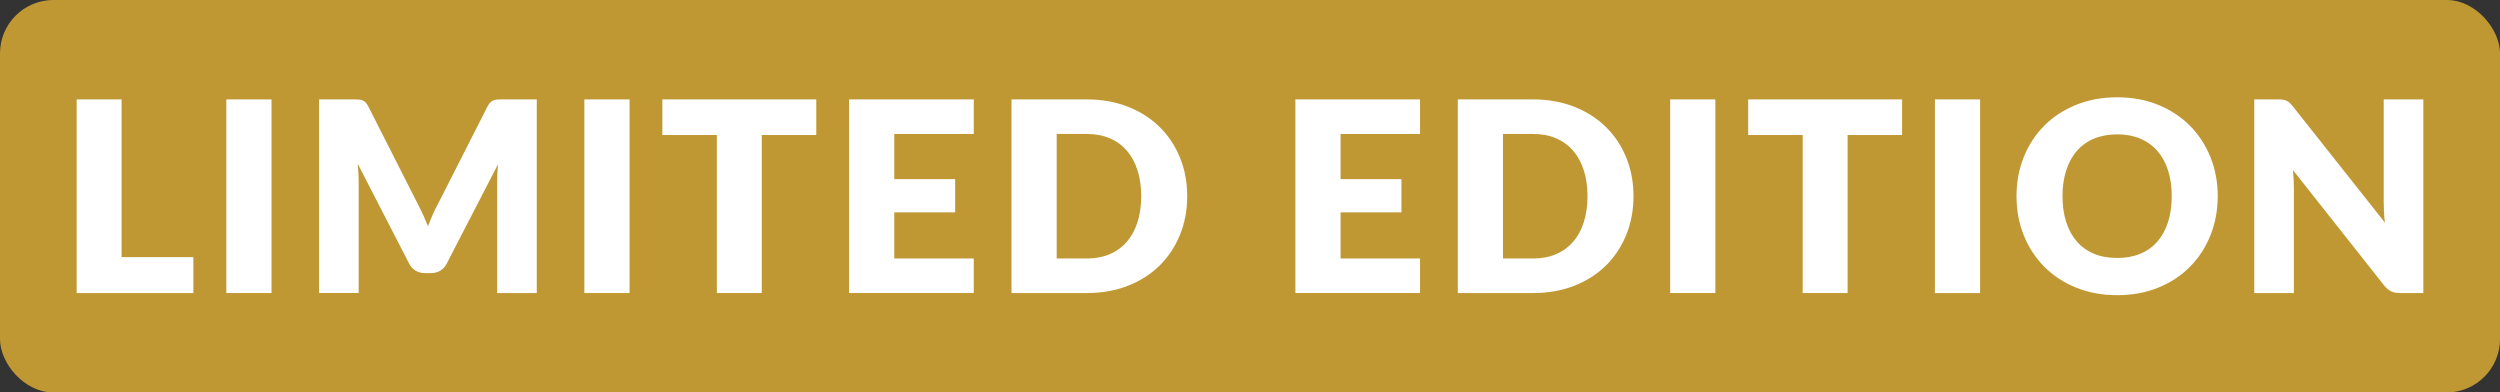 <?xml version="1.0" encoding="UTF-8"?>
<svg id="Layer_3" xmlns="http://www.w3.org/2000/svg" version="1.1" viewBox="0 0 277.828 43.613">
  <rect x="0" y="0" width="277.828" height="43.613" fill="#333333" stroke="none"/>
  <!-- Generator: Adobe Illustrator 29.0.0, SVG Export Plug-In . SVG Version: 2.1.0 Build 186)  -->
  <rect width="277.828" height="43.613" rx="5.935" ry="5.935" fill="#c09833"/>
  <g>
    <path d="M21.488,28.578v3.988h-12.968V11.047h4.992v17.531h7.976Z" fill="#fff"/>
    <path d="M30.173,32.566h-5.021V11.047h5.021v21.52Z" fill="#fff"/>
    <path d="M59.652,11.047v21.52h-4.401v-12.377c0-.285.008-.596.022-.931s.042-.675.081-1.02l-5.716,11.063c-.178.345-.416.605-.717.782-.3.178-.643.266-1.026.266h-.68c-.384,0-.726-.088-1.026-.266-.3-.177-.539-.438-.716-.782l-5.716-11.093c.029.354.054.702.073,1.041.02.34.03.653.03.938v12.377h-4.401V11.047h3.811c.216,0,.406.005.568.015s.308.039.436.089c.128.049.244.125.347.229.104.104.205.249.304.436l5.538,10.915c.197.375.387.764.568,1.167.183.404.357.817.524,1.24.168-.433.343-.856.524-1.27.183-.414.377-.808.584-1.182l5.523-10.871c.099-.187.199-.332.303-.436s.219-.18.348-.229c.128-.05.272-.079.436-.089.162-.01.352-.015.568-.015h3.811Z" fill="#fff"/>
    <path d="M69.962,32.566h-5.021V11.047h5.021v21.52Z" fill="#fff"/>
    <path d="M90.713,15.005h-6.056v17.562h-4.992V15.005h-6.056v-3.958h17.104v3.958Z" fill="#fff"/>
    <path d="M99.383,14.886v5.021h6.765v3.693h-6.765v5.125h8.832v3.84h-13.854V11.047h13.854v3.84h-8.832Z" fill="#fff"/>
    <path d="M131.935,21.799c0,1.557-.269,2.991-.805,4.306-.537,1.314-1.293,2.452-2.268,3.412s-2.149,1.708-3.522,2.245c-1.374.536-2.897.805-4.571.805h-8.359V11.047h8.359c1.674,0,3.197.271,4.571.812,1.373.541,2.548,1.29,3.522,2.245s1.73,2.09,2.268,3.404c.536,1.314.805,2.745.805,4.29ZM126.825,21.799c0-1.063-.138-2.023-.414-2.88-.275-.856-.672-1.583-1.188-2.179-.518-.596-1.149-1.053-1.898-1.373-.748-.32-1.6-.48-2.555-.48h-3.338v13.84h3.338c.955,0,1.807-.16,2.555-.48.749-.319,1.381-.777,1.898-1.373.517-.596.913-1.322,1.188-2.179.276-.856.414-1.821.414-2.896Z" fill="#fff"/>
    <path d="M148.979,14.886v5.021h6.765v3.693h-6.765v5.125h8.832v3.84h-13.854V11.047h13.854v3.84h-8.832Z" fill="#fff"/>
    <path d="M181.531,21.799c0,1.557-.269,2.991-.805,4.306-.537,1.314-1.293,2.452-2.268,3.412s-2.149,1.708-3.522,2.245c-1.374.536-2.897.805-4.571.805h-8.359V11.047h8.359c1.674,0,3.197.271,4.571.812,1.373.541,2.548,1.29,3.522,2.245s1.73,2.09,2.268,3.404c.536,1.314.805,2.745.805,4.29ZM176.421,21.799c0-1.063-.138-2.023-.414-2.88-.275-.856-.672-1.583-1.188-2.179-.518-.596-1.149-1.053-1.898-1.373-.748-.32-1.6-.48-2.555-.48h-3.338v13.84h3.338c.955,0,1.807-.16,2.555-.48.749-.319,1.381-.777,1.898-1.373.517-.596.913-1.322,1.188-2.179.276-.856.414-1.821.414-2.896Z" fill="#fff"/>
    <path d="M190.63,32.566h-5.021V11.047h5.021v21.52Z" fill="#fff"/>
    <path d="M211.381,15.005h-6.056v17.562h-4.992V15.005h-6.056v-3.958h17.104v3.958Z" fill="#fff"/>
    <path d="M220.05,32.566h-5.021V11.047h5.021v21.52Z" fill="#fff"/>
    <path d="M246.458,21.799c0,1.557-.269,3.004-.805,4.343-.537,1.339-1.292,2.504-2.268,3.493-.975.989-2.148,1.765-3.522,2.326-1.373.562-2.897.842-4.571.842s-3.2-.28-4.578-.842c-1.379-.562-2.558-1.337-3.538-2.326-.979-.989-1.737-2.154-2.274-3.493-.536-1.339-.805-2.786-.805-4.343s.269-3.003.805-4.342c.537-1.339,1.295-2.501,2.274-3.485.98-.985,2.159-1.758,3.538-2.319,1.378-.562,2.904-.842,4.578-.842s3.198.283,4.571.85c1.374.565,2.548,1.342,3.522,2.326.976.984,1.73,2.146,2.268,3.485.536,1.339.805,2.782.805,4.327ZM241.347,21.799c0-1.063-.138-2.021-.413-2.872-.276-.852-.672-1.573-1.189-2.164-.517-.591-1.149-1.044-1.897-1.358-.749-.315-1.601-.473-2.556-.473-.965,0-1.824.157-2.577.473-.753.314-1.389.768-1.905,1.358s-.913,1.312-1.188,2.164c-.276.852-.414,1.809-.414,2.872,0,1.074.138,2.036.414,2.888.275.852.672,1.573,1.188,2.164s1.152,1.041,1.905,1.352c.753.31,1.612.465,2.577.465.955,0,1.807-.155,2.556-.465.748-.311,1.381-.761,1.897-1.352.518-.591.913-1.312,1.189-2.164.275-.852.413-1.813.413-2.888Z" fill="#fff"/>
    <path d="M269.307,11.047v21.52h-2.6c-.384,0-.707-.062-.968-.185s-.52-.337-.775-.643l-10.146-12.835c.039.384.066.756.081,1.115s.022.696.022,1.012v11.535h-4.401V11.047h2.629c.216,0,.398.01.546.029s.281.057.399.111c.118.054.23.13.339.229s.231.231.37.398l10.235,12.924c-.05-.413-.084-.814-.104-1.204-.02-.389-.029-.755-.029-1.1v-11.388h4.401Z" fill="#fff"/>
  </g>
</svg>